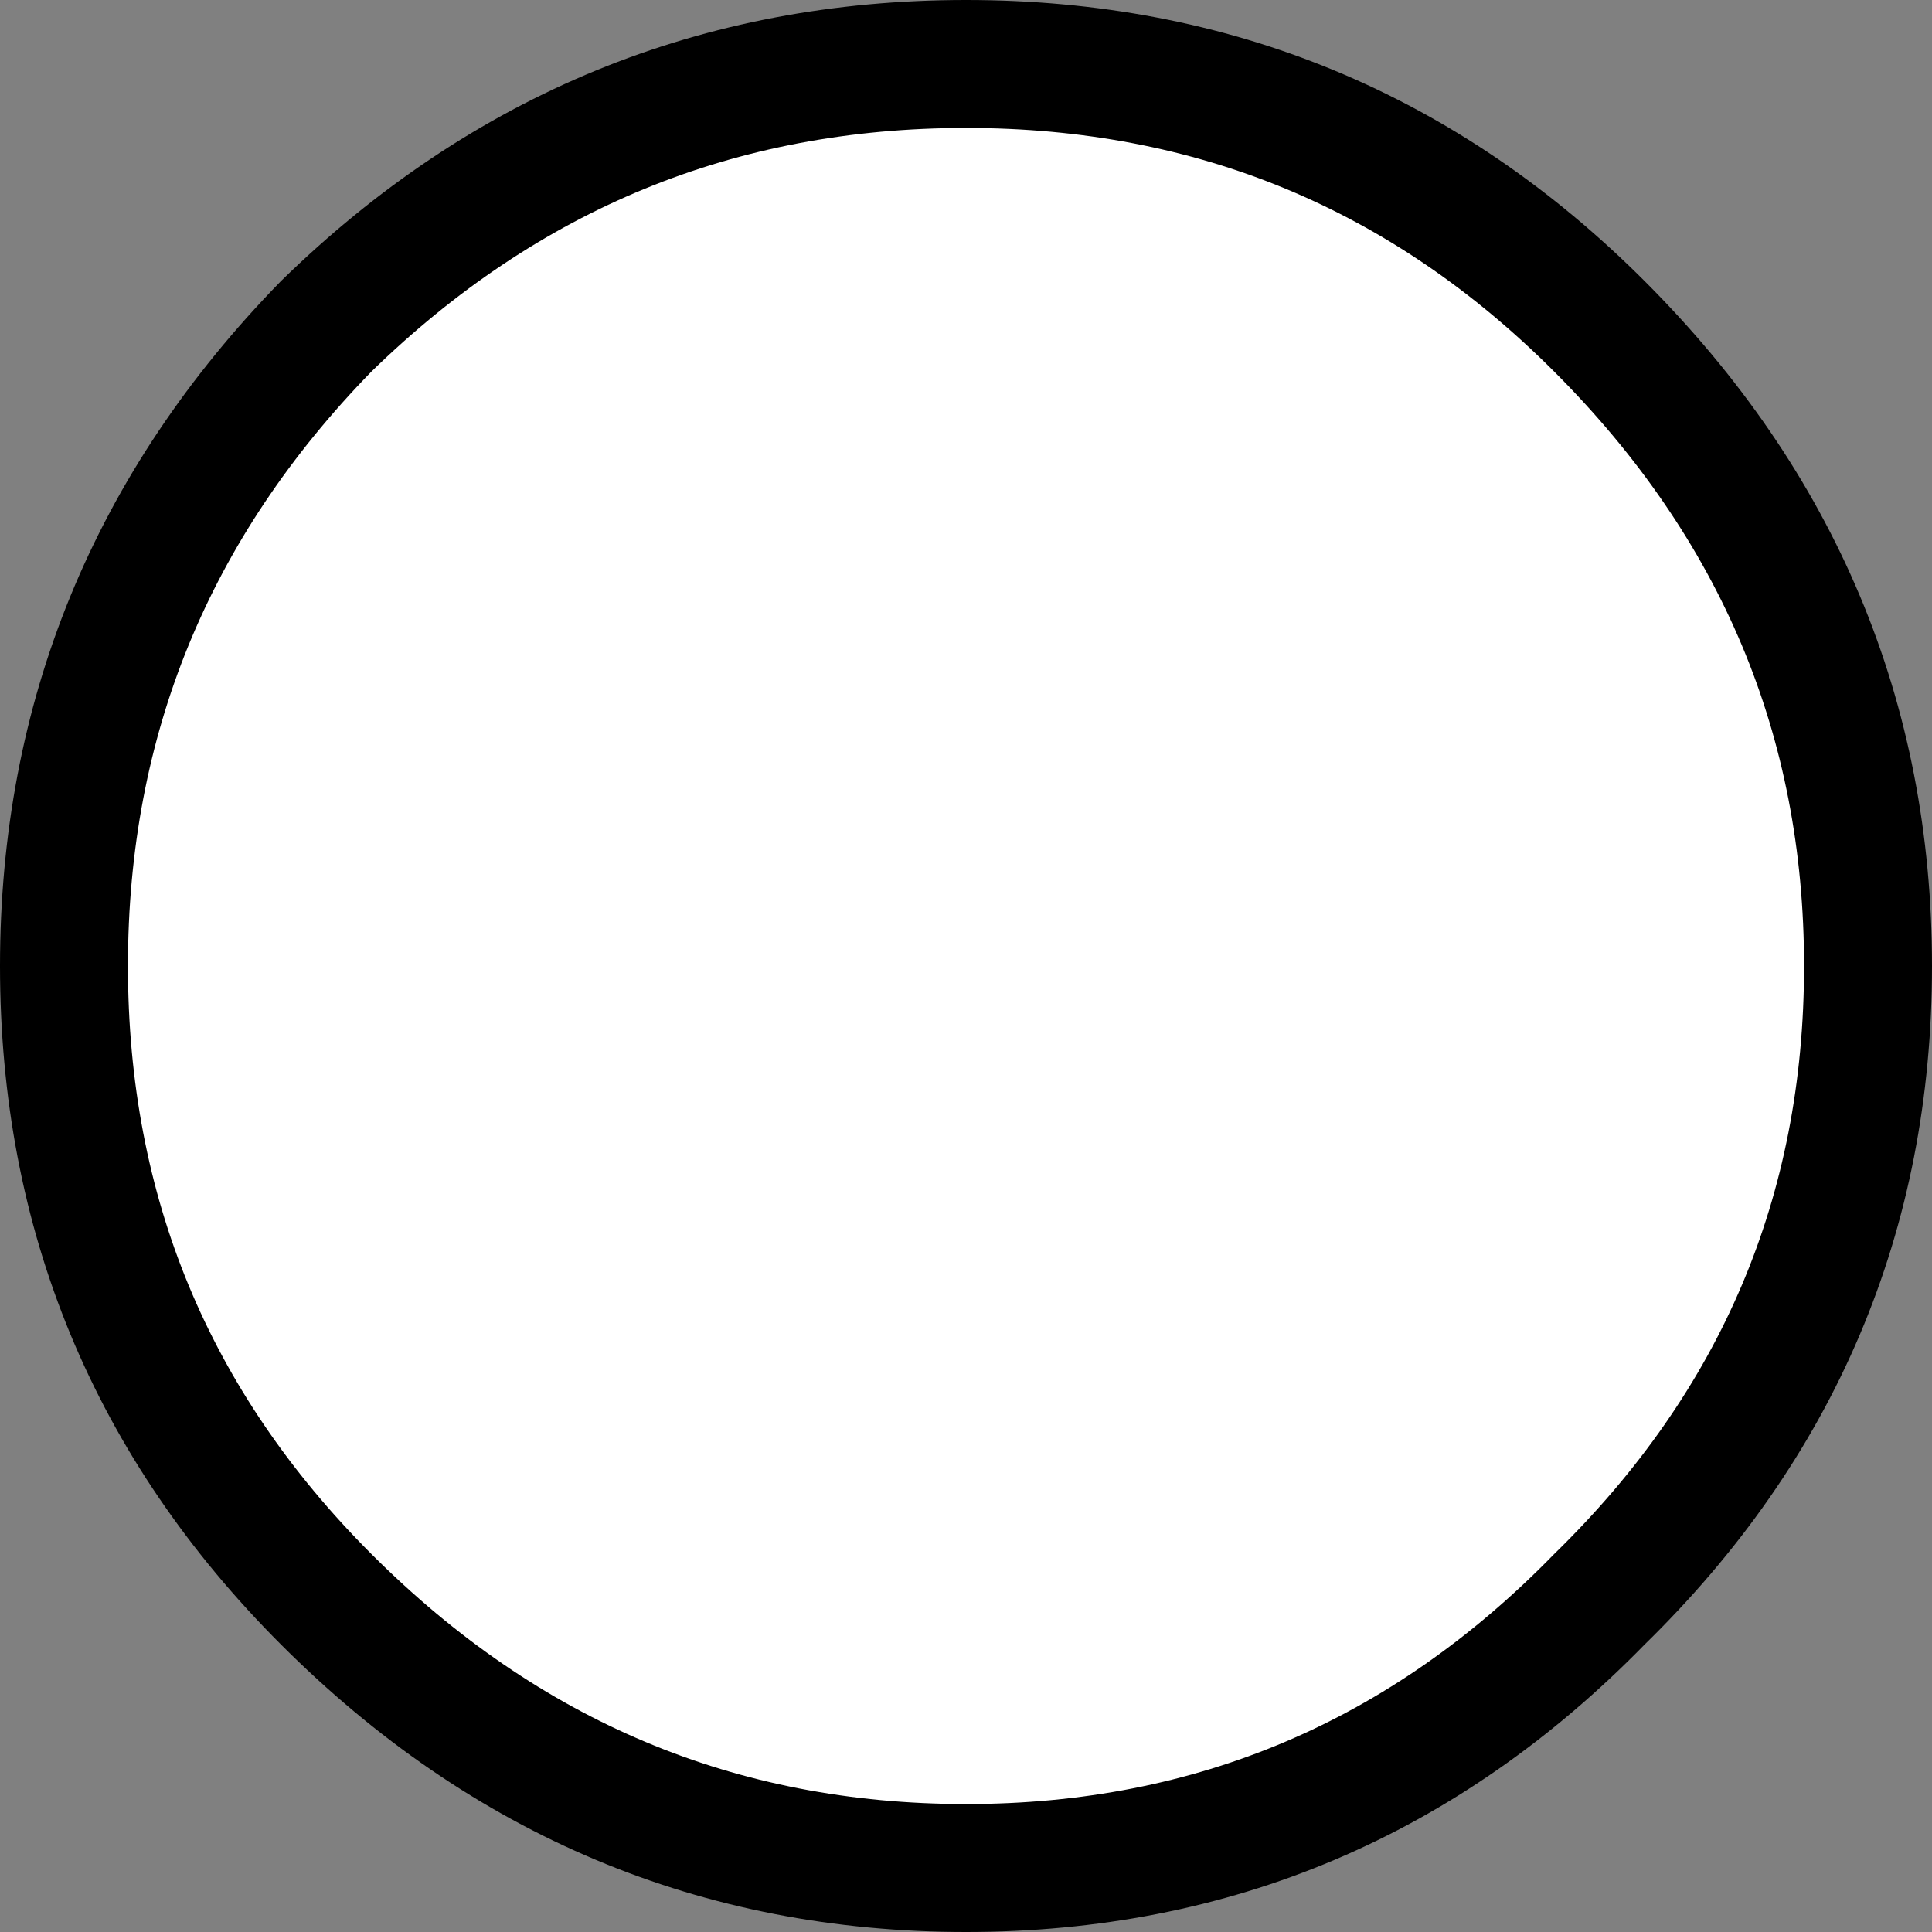 <?xml version="1.0" encoding="UTF-8" standalone="no"?>
<svg xmlns:xlink="http://www.w3.org/1999/xlink" height="15.1px" width="15.1px" xmlns="http://www.w3.org/2000/svg">
  <rect width="100%" height="100%" fill="#808080" stroke="none"/>
  <g transform="matrix(1.0, 0.0, 0.0, 1.0, 7.8, 7.4)">
    <path d="M-0.25 -6.9 Q2.65 -6.9 4.7 -4.85 6.8 -2.75 6.8 0.15 6.8 3.05 4.7 5.1 2.65 7.2 -0.25 7.2 -3.15 7.2 -5.25 5.1 -7.3 3.05 -7.3 0.15 -7.3 -2.75 -5.25 -4.85 -3.15 -6.9 -0.25 -6.9" fill="#ffffff" fill-rule="evenodd" stroke="none"/>
    <path d="M-0.25 -6.9 Q2.65 -6.9 4.7 -4.85 6.8 -2.75 6.8 0.15 6.8 3.05 4.7 5.1 2.65 7.2 -0.25 7.2 -3.15 7.2 -5.25 5.1 -7.3 3.05 -7.3 0.15 -7.3 -2.75 -5.25 -4.85 -3.15 -6.9 -0.25 -6.9 Z" fill="none" stroke="#000000" stroke-linecap="round" stroke-linejoin="round" stroke-width="1.0"/>
  </g>
</svg>
